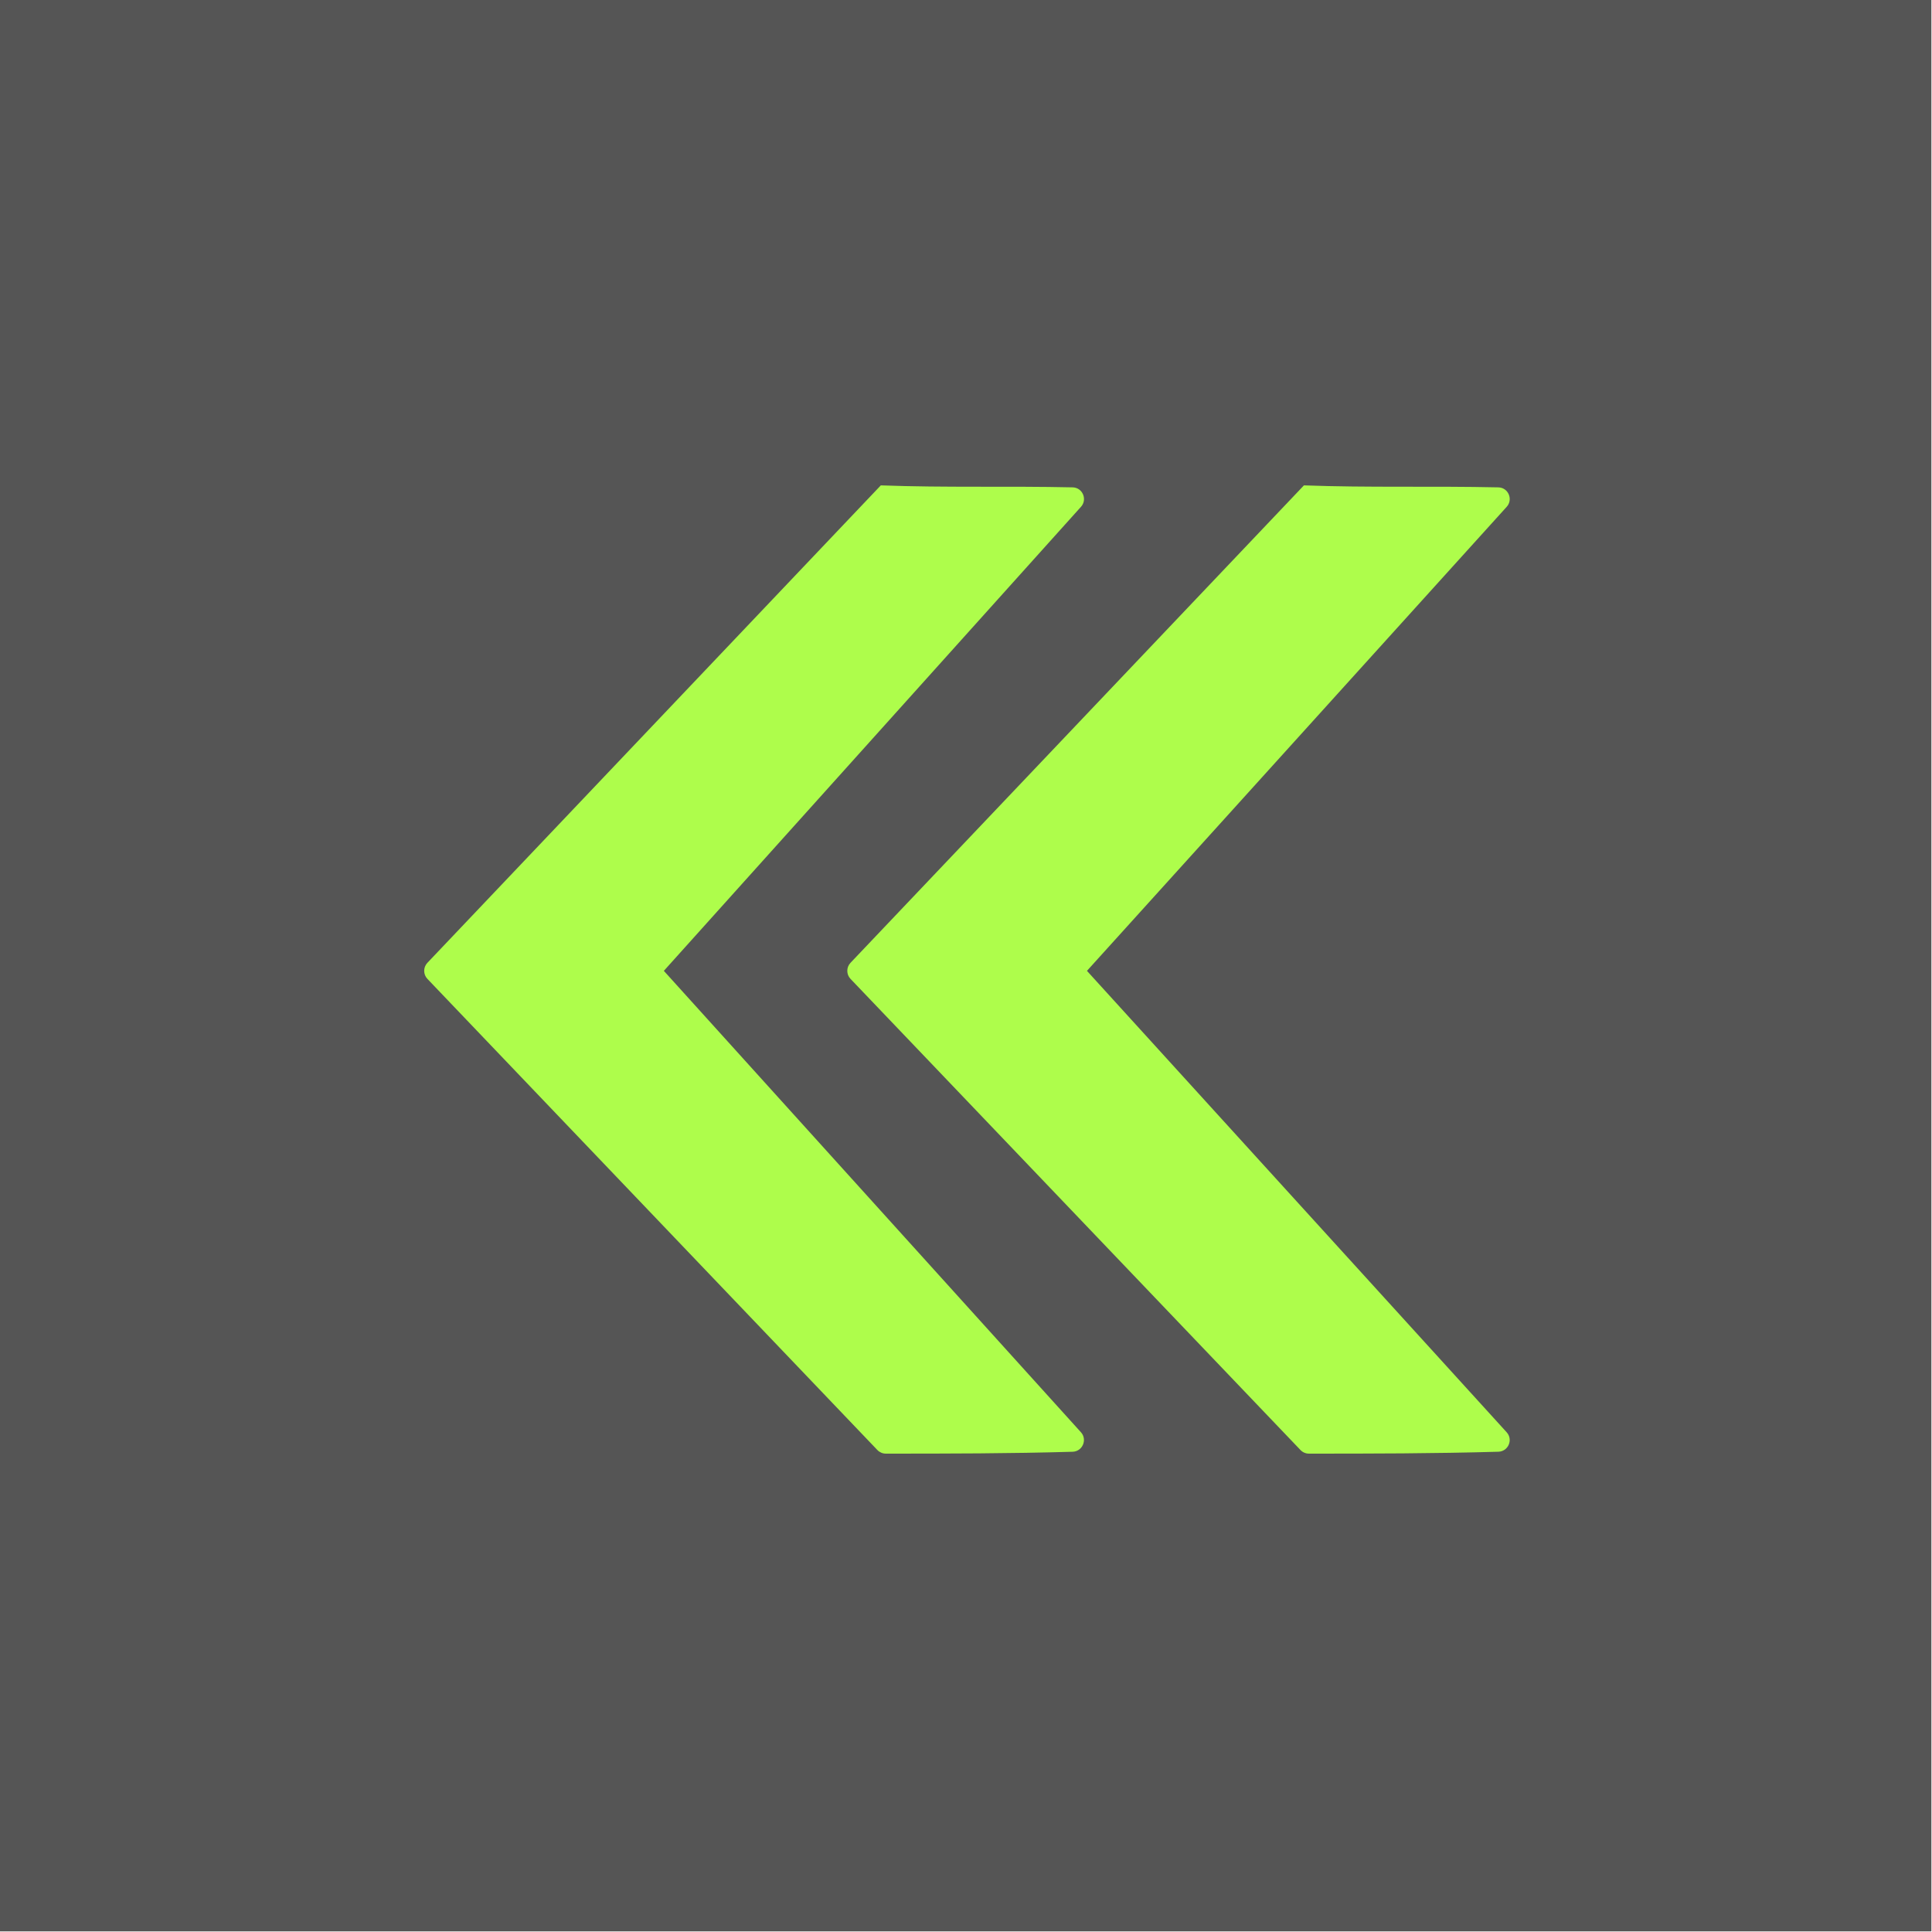 <?xml version="1.0" encoding="UTF-8" standalone="no"?><!DOCTYPE svg PUBLIC "-//W3C//DTD SVG 1.1//EN" "http://www.w3.org/Graphics/SVG/1.1/DTD/svg11.dtd"><svg width="100%" height="100%" viewBox="0 0 2134 2134" version="1.1" xmlns="http://www.w3.org/2000/svg" xmlns:xlink="http://www.w3.org/1999/xlink" xml:space="preserve" xmlns:serif="http://www.serif.com/" style="fill-rule:evenodd;clip-rule:evenodd;stroke-linejoin:round;stroke-miterlimit:2;"><g><rect x="0" y="0" width="2133.33" height="2133.33" style="fill:#555555;fill-rule:nonzero;"/></g><g><g><path d="M972.917,536.117l-500.862,527.392c-4.688,4.936 -4.677,12.786 0.025,17.708l497.038,520.425c2.436,2.525 5.818,3.976 9.327,3.976c69.621,0 137.108,-0.063 206.325,-2.082c10.93,-0.316 16.534,-13.392 9.201,-21.52l-460.712,-509.659l460.763,-512.587c7.32,-8.141 1.729,-21.217 -9.214,-21.457c-71.06,-1.578 -140.301,0.467 -211.891,-2.196Z" style="fill:#aefd4b;"/><path d="M1440.27,536.117l-500.874,527.392c-4.688,4.936 -4.677,12.786 0.025,17.708l497.05,520.425c2.424,2.537 5.806,3.976 9.315,3.976c69.898,0 137.701,-0.063 209.266,-2.108c10.943,-0.315 16.521,-13.378 9.138,-21.494l-463.591,-509.659l463.641,-512.562c7.346,-8.141 1.767,-21.23 -9.188,-21.469c-73.433,-1.616 -142.927,0.454 -214.782,-2.209Z" style="fill:#aefd4b;"/></g></g></svg>